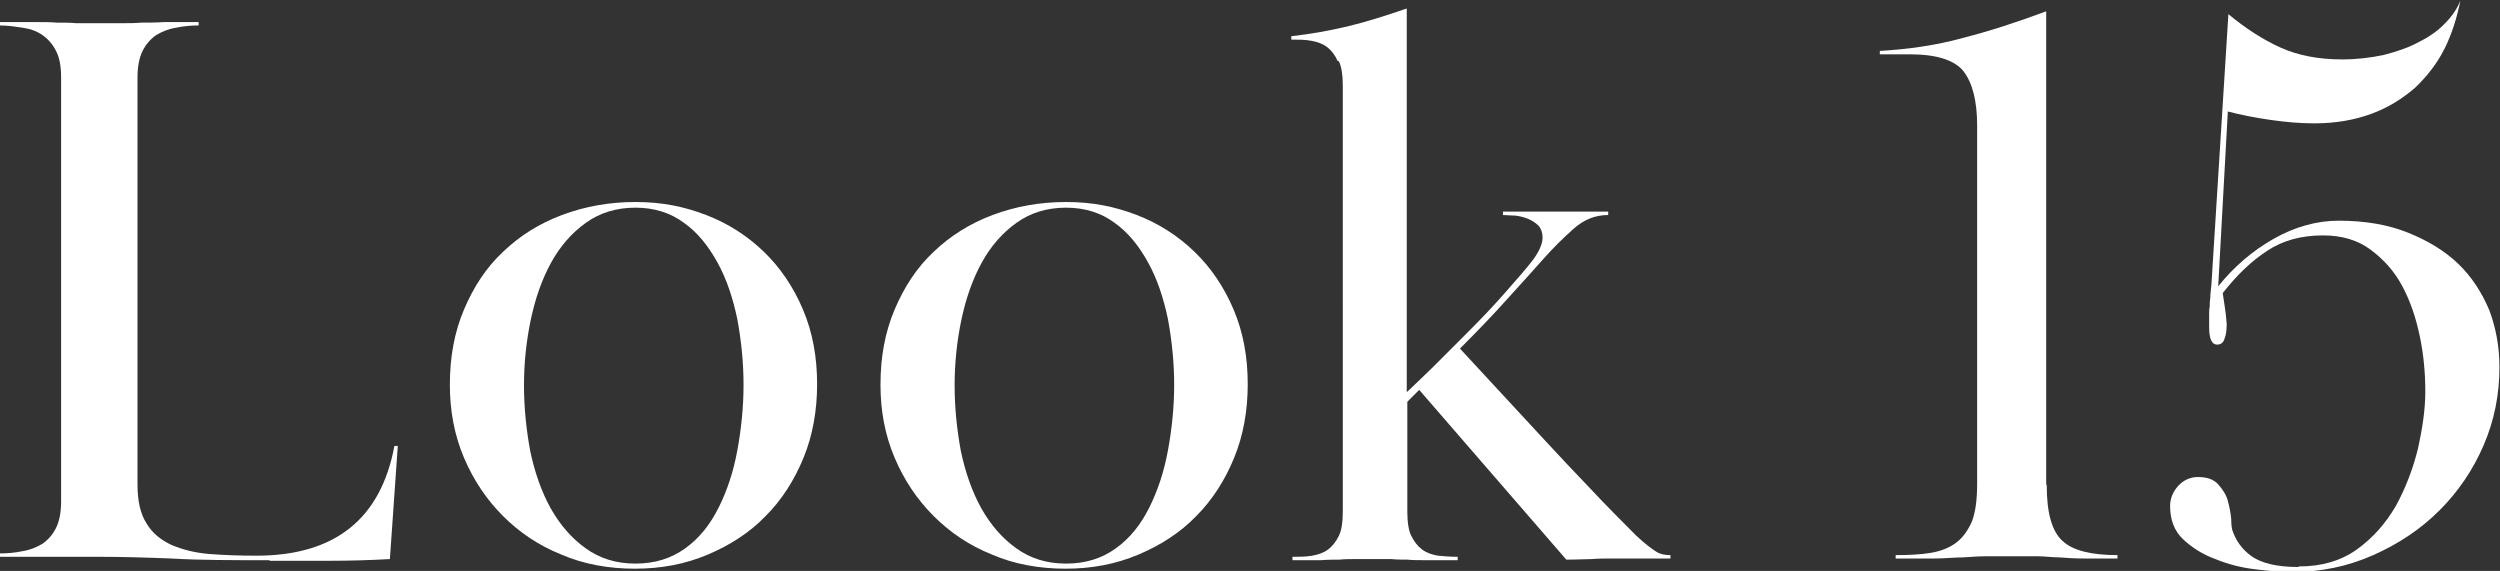 <?xml version="1.0" encoding="UTF-8"?>
<svg id="_レイヤー_2" data-name="レイヤー 2" xmlns="http://www.w3.org/2000/svg" viewBox="0 0 44.18 10.09">
  <rect x="0" y="0" width="44.18" height="10.09" fill="#333333" stroke="none"/>
  <defs>
    <style>
      .cls-1 {
        fill: #fff;
        stroke-width: 0px;
      }
    </style>
  </defs>
  <g id="layout">
    <g>
      <path class="cls-1" d="M4.76,9.9c-.65,0-1.23,0-1.73-.03-.5-.02-.92-.03-1.26-.03-.16,0-.3,0-.4,0-.11,0-.22,0-.35,0s-.26,0-.42,0c-.16,0-.36,0-.6,0v-.06c.13,0,.26-.01.4-.04.13-.02.25-.07.35-.13.1-.07.18-.16.24-.28.06-.12.09-.28.09-.47V1.37c0-.2-.03-.36-.09-.47-.06-.12-.14-.21-.24-.28-.1-.07-.21-.11-.35-.13-.13-.02-.26-.04-.4-.04v-.06c.25,0,.45,0,.6,0,.16,0,.29,0,.41.01.12,0,.23,0,.34.01.11,0,.24,0,.4,0,.15,0,.28,0,.4,0,.11,0,.23,0,.35-.01.12,0,.25,0,.41-.01.16,0,.36,0,.6,0v.06c-.13,0-.26.01-.4.04-.13.02-.25.07-.35.13-.1.07-.18.16-.24.28-.06.12-.09.28-.09.47v7.19c0,.29.05.52.16.69.1.17.25.29.44.38.19.08.41.14.67.16.25.02.53.03.83.03,1.39,0,2.2-.65,2.44-1.94h.06l-.14,2c-.36.02-.71.03-1.06.03h-1.06Z"/>
      <path class="cls-1" d="M14.44,6.79c0,.47-.08.91-.24,1.3s-.38.74-.67,1.03c-.28.29-.62.51-1.02.68-.4.17-.83.25-1.29.25s-.91-.08-1.3-.25c-.4-.16-.74-.39-1.03-.68-.29-.29-.52-.63-.69-1.03s-.25-.83-.25-1.29c0-.49.08-.93.25-1.33s.39-.74.69-1.02c.29-.28.64-.5,1.04-.65.4-.15.83-.23,1.3-.23s.86.08,1.25.23c.39.15.73.37,1.02.65.29.28.52.62.69,1.02s.25.84.25,1.32ZM11.23,3.67c-.34,0-.63.09-.88.27-.25.18-.45.41-.61.7-.16.29-.28.63-.36,1.01-.08.38-.12.77-.12,1.16s.04.78.11,1.16c.08.38.2.72.36,1.01.17.3.37.53.62.71.25.18.54.27.88.27s.63-.09.88-.27c.25-.18.44-.42.59-.72.15-.3.26-.63.33-1.01.07-.38.11-.77.11-1.16s-.04-.78-.11-1.16c-.08-.38-.19-.71-.35-1-.16-.29-.35-.53-.59-.7-.24-.18-.53-.27-.86-.27Z"/>
      <path class="cls-1" d="M22.05,6.79c0,.47-.08.91-.24,1.3s-.38.74-.67,1.03c-.28.29-.62.51-1.02.68-.4.17-.83.25-1.29.25s-.91-.08-1.3-.25c-.4-.16-.74-.39-1.03-.68-.29-.29-.52-.63-.69-1.03s-.25-.83-.25-1.29c0-.49.08-.93.25-1.33s.39-.74.69-1.02c.29-.28.64-.5,1.04-.65.4-.15.83-.23,1.3-.23s.86.08,1.25.23c.39.15.73.37,1.02.65.29.28.52.62.69,1.02s.25.84.25,1.32ZM18.84,3.67c-.34,0-.63.09-.88.27-.25.18-.45.41-.61.7-.16.29-.28.63-.36,1.01-.08.38-.12.77-.12,1.16s.04.78.11,1.16c.08.38.2.72.36,1.01.17.3.37.53.62.71.25.18.54.27.88.27s.63-.09.88-.27c.25-.18.44-.42.59-.72.15-.3.26-.63.33-1.01.07-.38.11-.77.11-1.16s-.04-.78-.11-1.16c-.08-.38-.19-.71-.35-1-.16-.29-.35-.53-.59-.7-.24-.18-.53-.27-.86-.27Z"/>
      <path class="cls-1" d="M23.64,1.08c-.05-.11-.11-.19-.19-.25-.08-.06-.17-.09-.28-.11s-.22-.02-.35-.02v-.06c.35-.04.69-.1,1.02-.18.33-.08.67-.19,1.02-.31v6.78c.09-.08.24-.23.44-.42.2-.2.41-.41.64-.64.23-.23.45-.46.66-.7.21-.24.38-.43.5-.59.1-.14.16-.27.16-.38,0-.08-.02-.15-.07-.21-.05-.05-.11-.09-.18-.12-.07-.03-.15-.05-.23-.06-.08,0-.15-.01-.22-.01v-.06c.12,0,.22,0,.3,0,.08,0,.15,0,.21,0s.12,0,.18,0c.06,0,.13,0,.22,0s.16,0,.21,0c.06,0,.12,0,.18,0s.14,0,.23,0c.08,0,.19,0,.33,0v.06c-.23,0-.43.08-.62.25-.19.17-.36.34-.52.52-.19.21-.4.45-.64.71-.24.27-.52.56-.84.88l1.49,1.61c.26.28.53.57.81.86.27.29.55.57.82.84.15.14.27.23.35.28s.17.06.25.06v.06c-.12,0-.23,0-.31,0-.08,0-.16,0-.23,0s-.14,0-.22,0c-.08,0-.17,0-.27,0-.13,0-.25,0-.36.01-.11,0-.26.01-.45.01l-2.6-3-.21.21v1.93c0,.19.02.34.07.44.05.1.11.18.19.24.08.06.17.09.28.11.11.01.22.02.35.02v.06c-.23,0-.41,0-.54,0-.14,0-.25,0-.35-.01-.1,0-.19,0-.28-.01-.08,0-.19,0-.31,0-.13,0-.24,0-.33,0-.09,0-.18,0-.28.01-.09,0-.21,0-.33.01-.13,0-.29,0-.5,0v-.06c.12,0,.24,0,.35-.02s.2-.05.28-.11c.08-.06.14-.14.19-.24.05-.1.07-.25.07-.44V1.51c0-.18-.02-.32-.07-.43Z"/>
      <path class="cls-1" d="M36.17,8.58c0,.48.09.81.28.98.18.17.51.25.97.25v.06c-.24,0-.43,0-.59,0-.16,0-.31-.01-.44-.02-.13,0-.26-.02-.39-.02-.13,0-.27,0-.42,0-.17,0-.32,0-.46,0-.14,0-.28.01-.43.02-.15,0-.32.02-.51.02-.19,0-.42,0-.68,0v-.06c.24,0,.44-.01.62-.04s.33-.09.45-.18c.12-.09.21-.22.28-.38.06-.16.09-.38.09-.65V2.22c0-.43-.08-.75-.24-.96-.16-.2-.48-.3-.95-.3-.09,0-.2,0-.32,0-.12,0-.19,0-.21,0v-.06c.51-.03,1-.1,1.47-.23.47-.12.96-.28,1.47-.47v8.35Z"/>
      <path class="cls-1" d="M40.63,10.01c.4,0,.74-.1,1.02-.3s.51-.46.69-.77c.17-.31.3-.65.39-1.01.08-.36.13-.7.13-1.01,0-.33-.03-.66-.1-.99s-.17-.62-.31-.88-.33-.47-.56-.64-.51-.25-.84-.25c-.38,0-.71.09-.98.27-.28.18-.54.43-.79.75.02.12.03.21.04.27s.02.14.03.27c0,.11-.01.2-.04.27-.02.07-.07.1-.13.1-.09,0-.14-.1-.14-.3v-.06c0-.08,0-.14,0-.18,0-.05,0-.09.01-.13,0-.04,0-.09.01-.15,0-.06.01-.14.02-.24l.3-4.78c.3.25.61.45.92.59.31.14.67.21,1.09.21.26,0,.51-.03.74-.08.23-.06.44-.13.62-.23.18-.09.34-.2.46-.33.12-.12.21-.25.27-.4-.06.3-.15.59-.28.85-.13.26-.31.49-.52.69-.22.19-.47.35-.77.46-.3.11-.63.17-1.01.17-.24,0-.49-.02-.77-.06-.28-.04-.53-.09-.76-.15l-.17,3.09c.28-.35.61-.63.98-.84.37-.21.76-.32,1.15-.32.46,0,.87.07,1.22.21.35.14.65.32.89.55.24.23.42.51.55.82.12.32.18.65.18,1.01,0,.48-.09.94-.28,1.38-.19.44-.45.82-.78,1.15-.33.33-.72.59-1.17.79-.45.2-.93.3-1.45.3-.18,0-.39-.02-.64-.05-.25-.03-.48-.09-.7-.18-.22-.08-.41-.2-.57-.35-.16-.15-.23-.35-.23-.59,0-.13.05-.25.14-.35.09-.1.21-.16.35-.16.16,0,.28.04.36.13.08.09.14.18.17.29.03.11.05.22.06.32,0,.1.01.17.02.2.06.18.17.34.34.46s.44.19.82.19Z"/>
    </g>
  </g>
</svg>